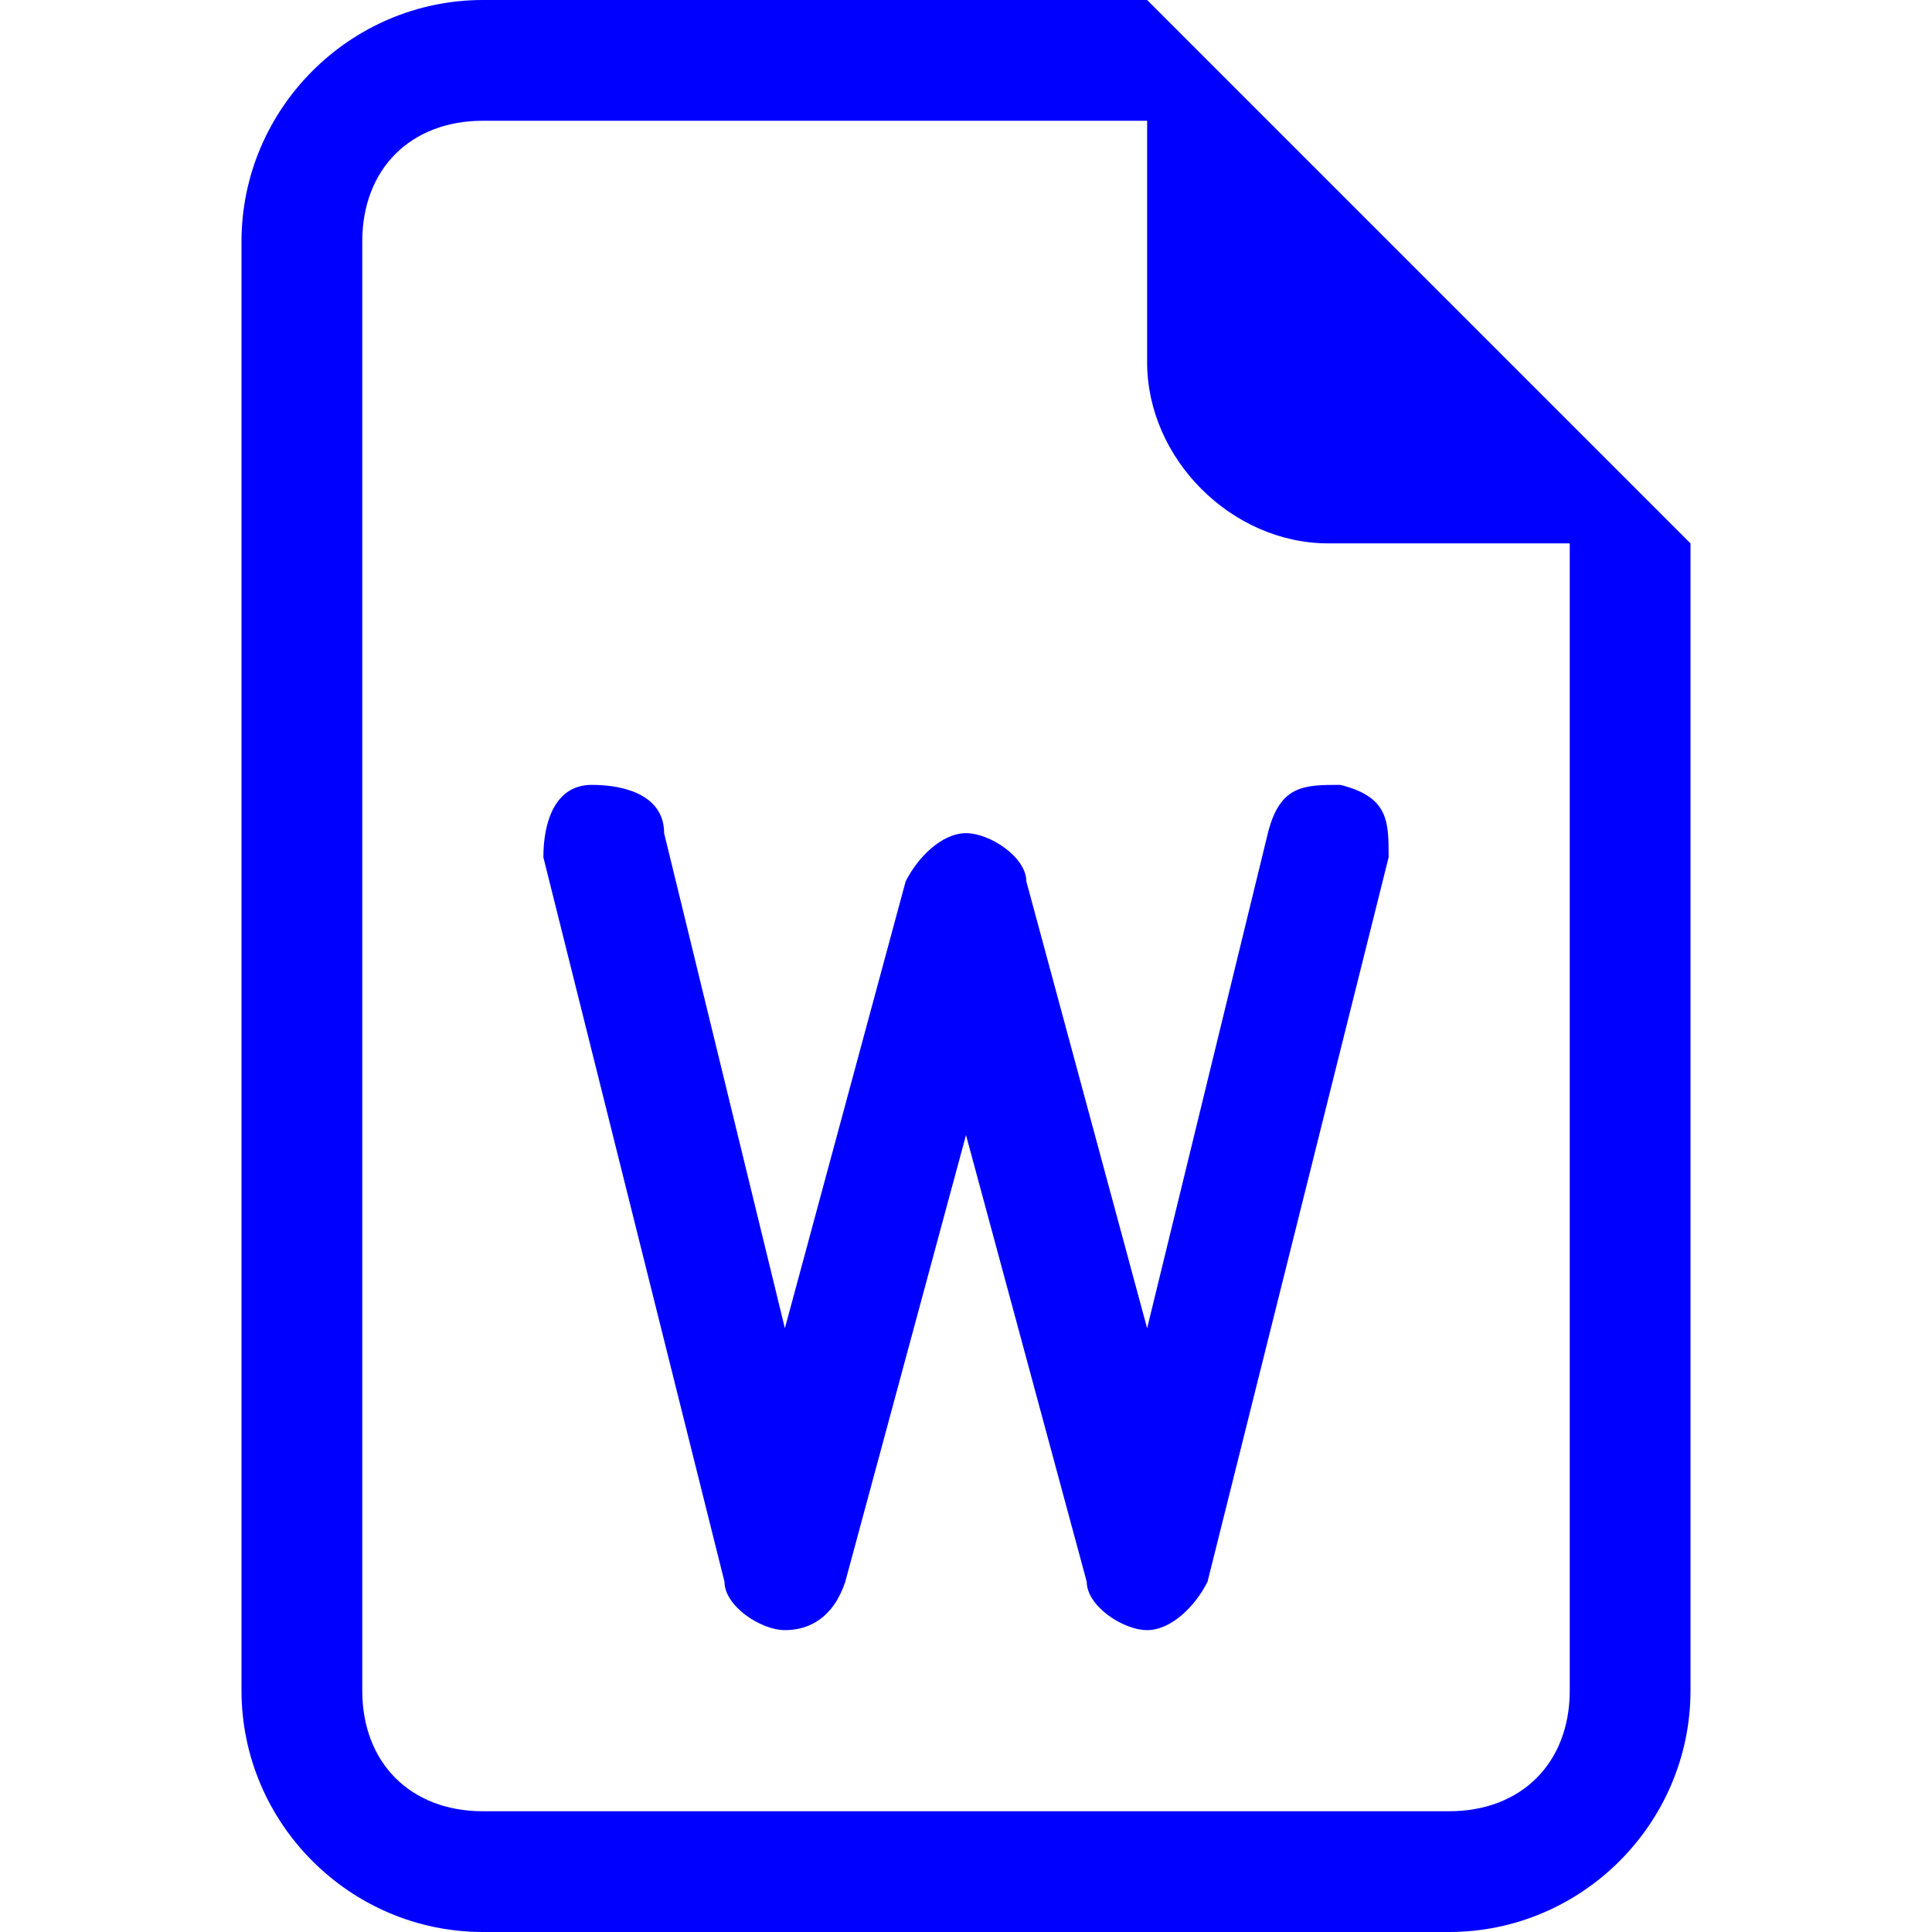 <?xml version="1.0" encoding="UTF-8"?>
<svg id="Layer_1" data-name="Layer 1" xmlns="http://www.w3.org/2000/svg" version="1.1" viewBox="0 0 16 16">
  <defs>
    <style>
      .cls-1 {
        fill: blue;
        stroke-width: 0px;
      }
    </style>
  </defs>
  <path class="cls-1" d="M5.5,6.9c0-.3-.3-.4-.6-.4-.3,0-.4.3-.4.6l1.5,6c0,.2.3.4.5.4.2,0,.4-.1.5-.4l1-3.7,1,3.7c0,.2.3.4.5.4.2,0,.4-.2.5-.4l1.5-6c0-.3,0-.5-.4-.6-.3,0-.5,0-.6.4l-1,4.1-1-3.7c0-.2-.3-.4-.5-.4s-.4.2-.5.4l-1,3.7-1-4.1Z"/>
  <path class="cls-1" d="M14,14V4.5L9.5,0h-5.5c-1.1,0-2,.9-2,2v12c0,1.1.9,2,2,2h8c1.1,0,2-.9,2-2ZM9.5,3c0,.8.7,1.5,1.5,1.5h2v9.5c0,.6-.4,1-1,1H4c-.6,0-1-.4-1-1V2c0-.6.4-1,1-1h5.5v2Z"/>
</svg>